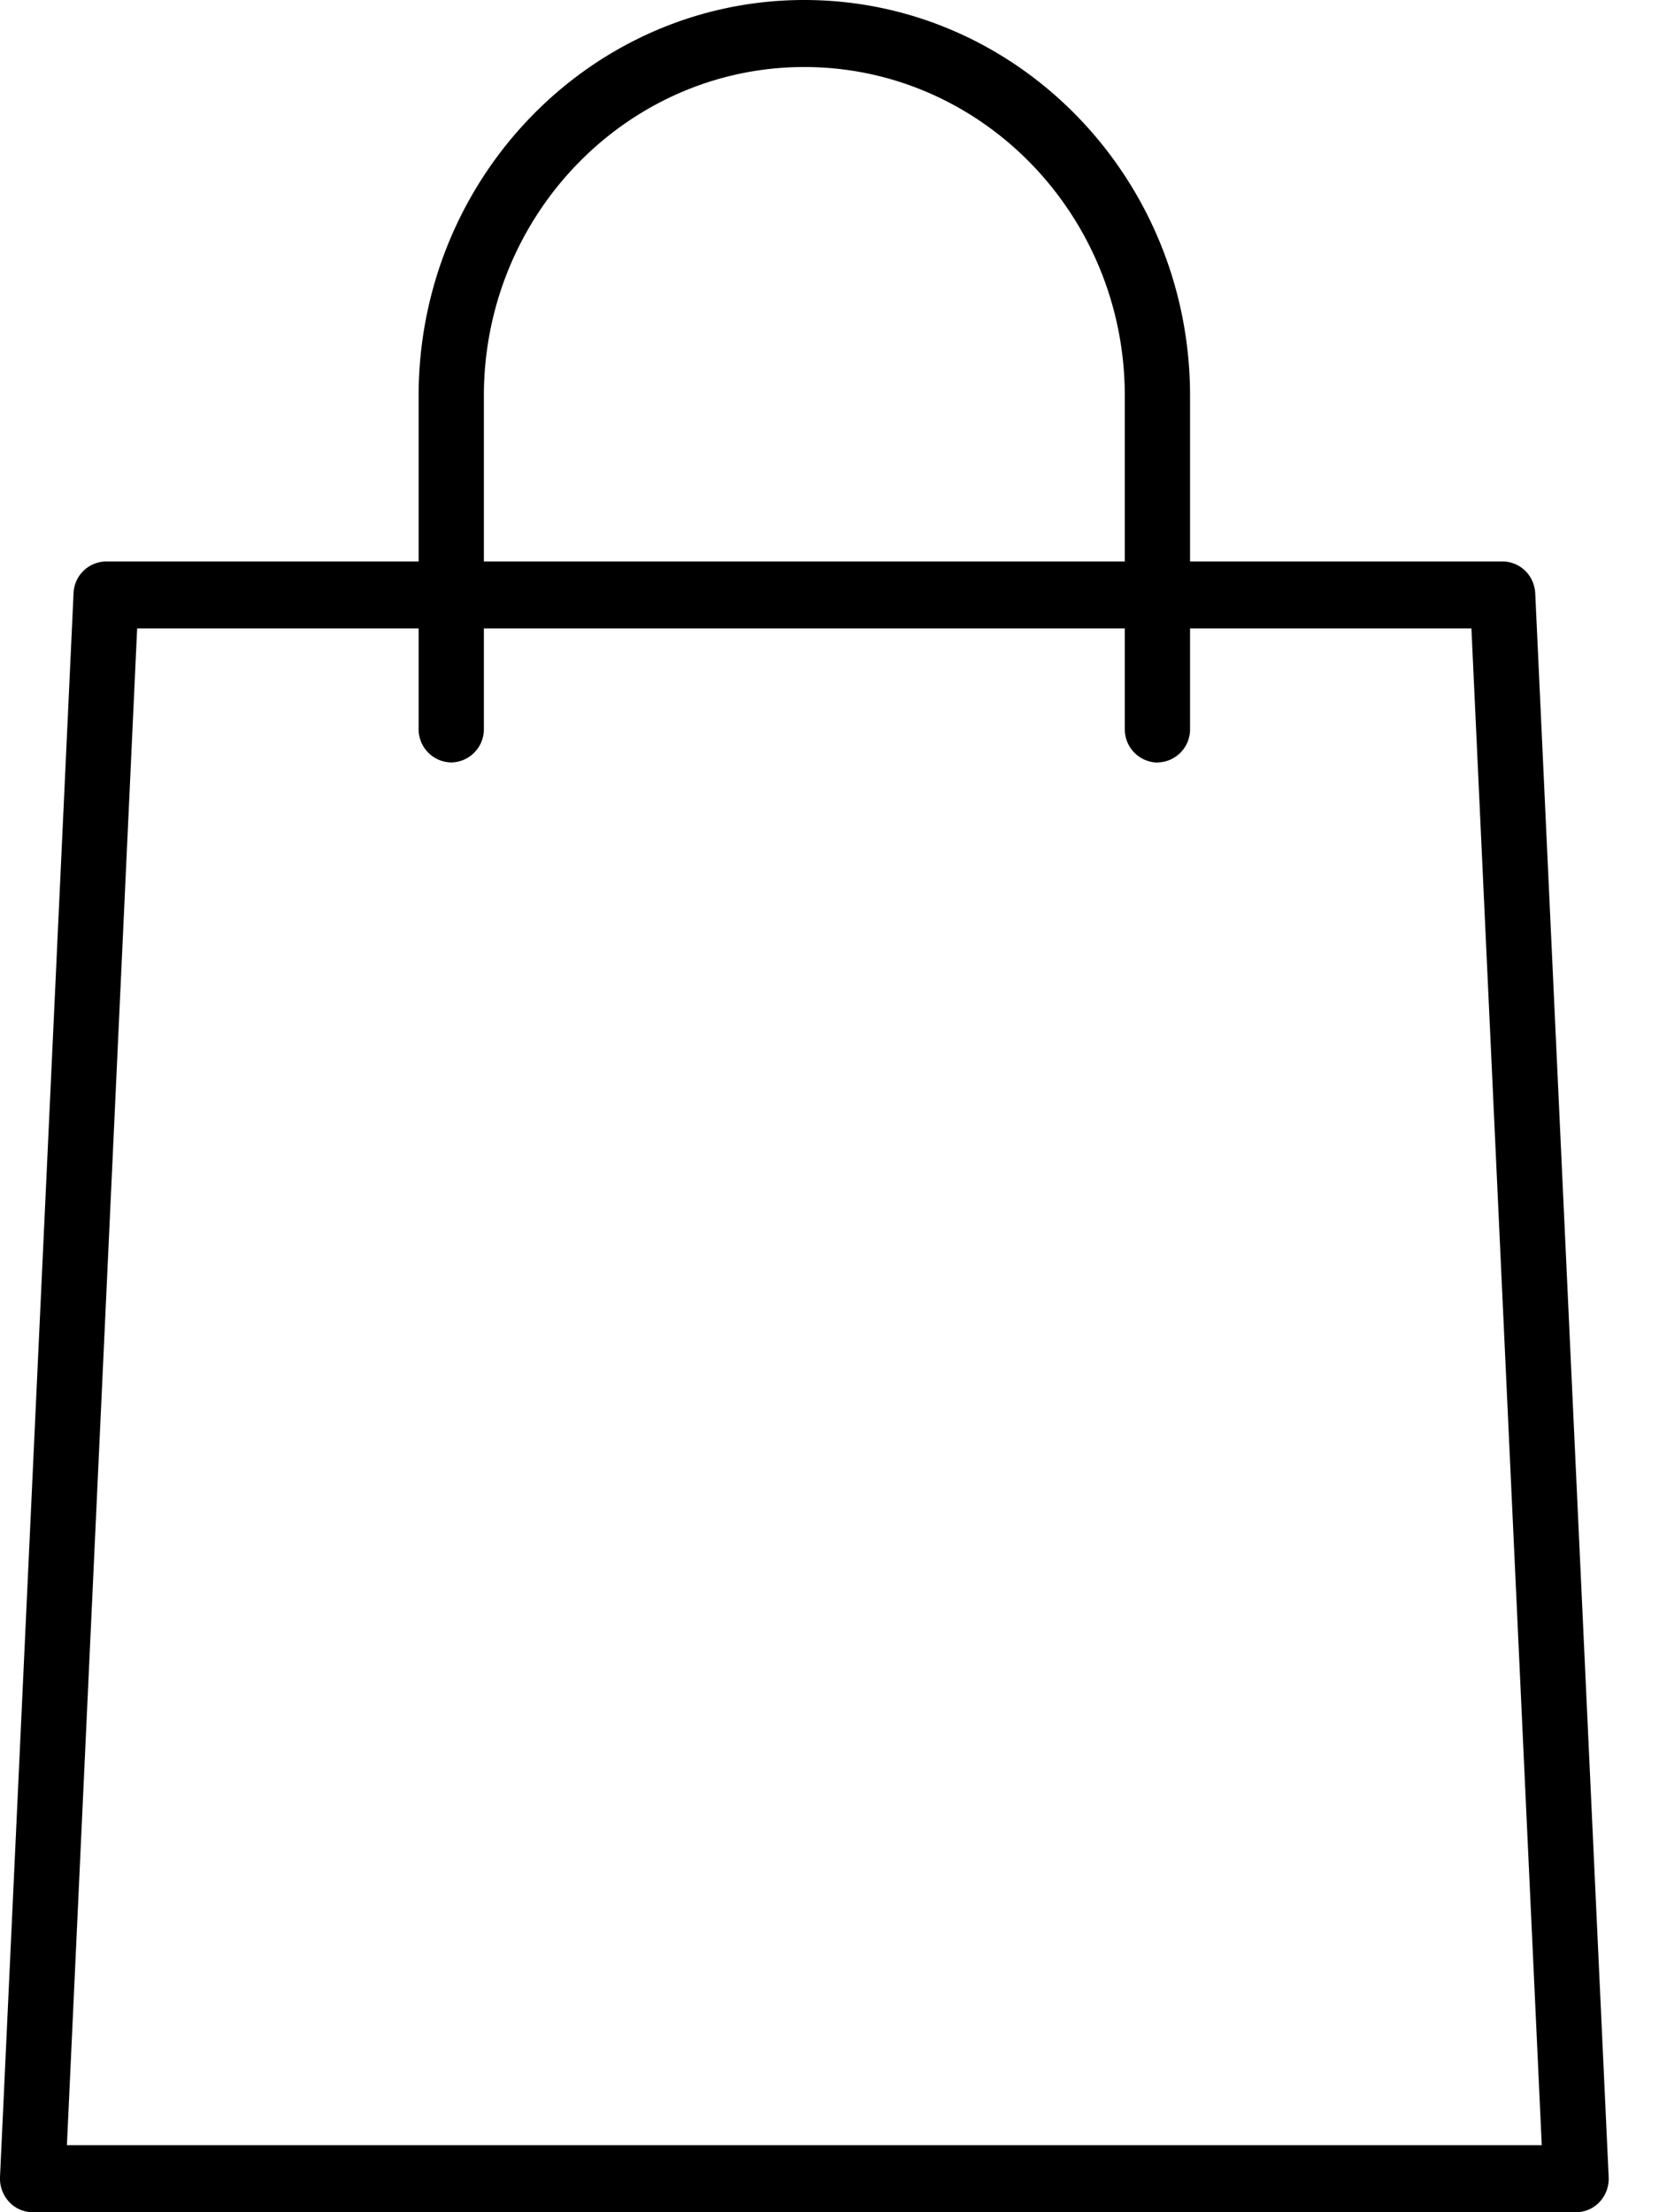 <svg width="15" height="20" fill="none" xmlns="http://www.w3.org/2000/svg"><path d="M14.25 20H.296a.291.291 0 01-.214-.094.31.31 0 01-.082-.223L.665 5.364a.298.298 0 01.295-.288h12.625c.158 0 .288.126.296.288l.664 14.319a.308.308 0 01-.081.223.293.293 0 01-.214.094zM.605 19.394H13.94l-.636-13.712H1.24L.605 19.394z" fill="#000"/><path d="M10.465 6.894a.3.3 0 01-.295-.303V3.579c0-1.639-1.3-2.973-2.898-2.973-1.597 0-2.897 1.334-2.897 2.973V6.59a.3.3 0 01-.295.303.3.3 0 01-.295-.303V3.579C3.785 1.605 5.349 0 7.272 0c1.924 0 3.488 1.605 3.488 3.579V6.59a.299.299 0 01-.295.303z" fill="#000"/></svg>